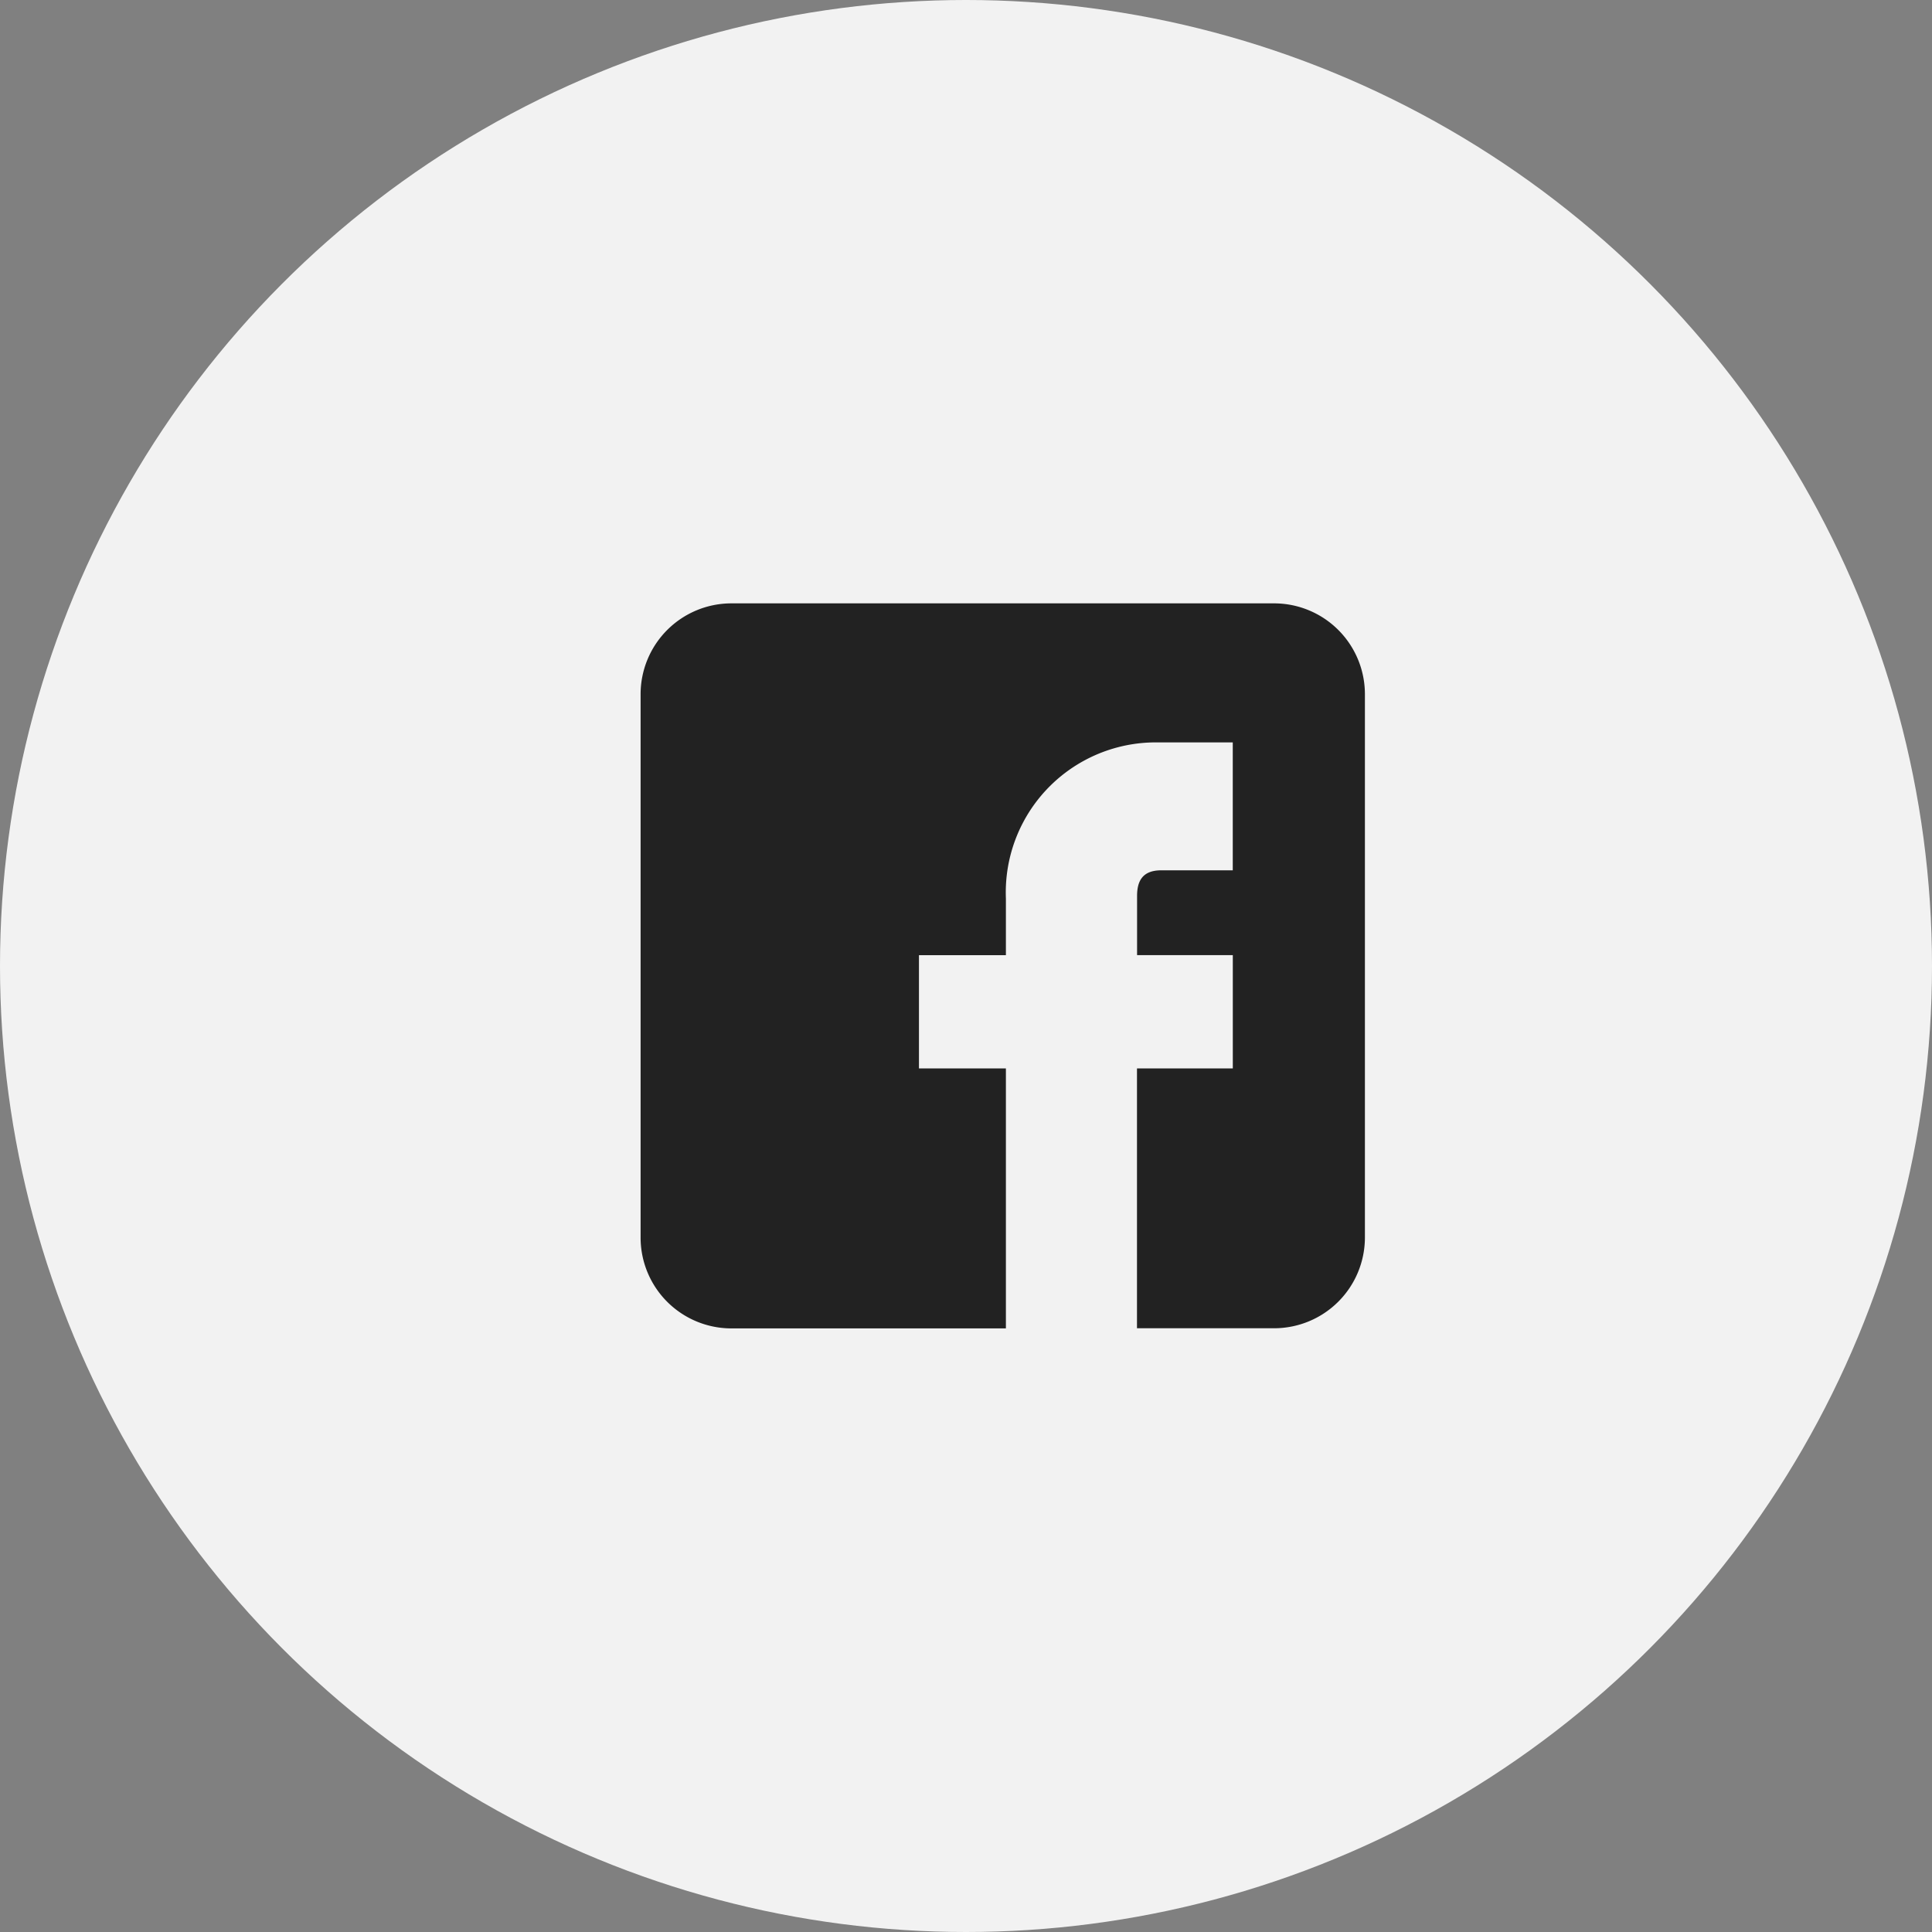 <svg xmlns="http://www.w3.org/2000/svg" width="40" height="40" viewBox="0 0 40 40">
  <rect x="0" y="0" width="40" height="40" fill="#808080" stroke="none"/>
  <g id="facebook" transform="translate(-957.75 -7387.5)">
    <circle id="btn" cx="20" cy="20" r="20" transform="translate(957.75 7387.5)" fill="#f2f2f2"/>
    <path id="facebook-2" data-name="facebook" d="M984.135,7399.992H972.888a1.881,1.881,0,0,0-1.875,1.876v11.26a1.88,1.88,0,0,0,1.875,1.875h5.688v-5.382h-1.8v-2.345h1.8V7406.1a3.106,3.106,0,0,1,3.041-3.229h1.656v2.648h-1.481c-.388,0-.5.222-.5.53v1.226h1.982v2.345H981.29V7415h2.845a1.88,1.88,0,0,0,1.874-1.875v-11.26A1.881,1.881,0,0,0,984.135,7399.992Z" fill="#222"/>
  </g>
</svg>
